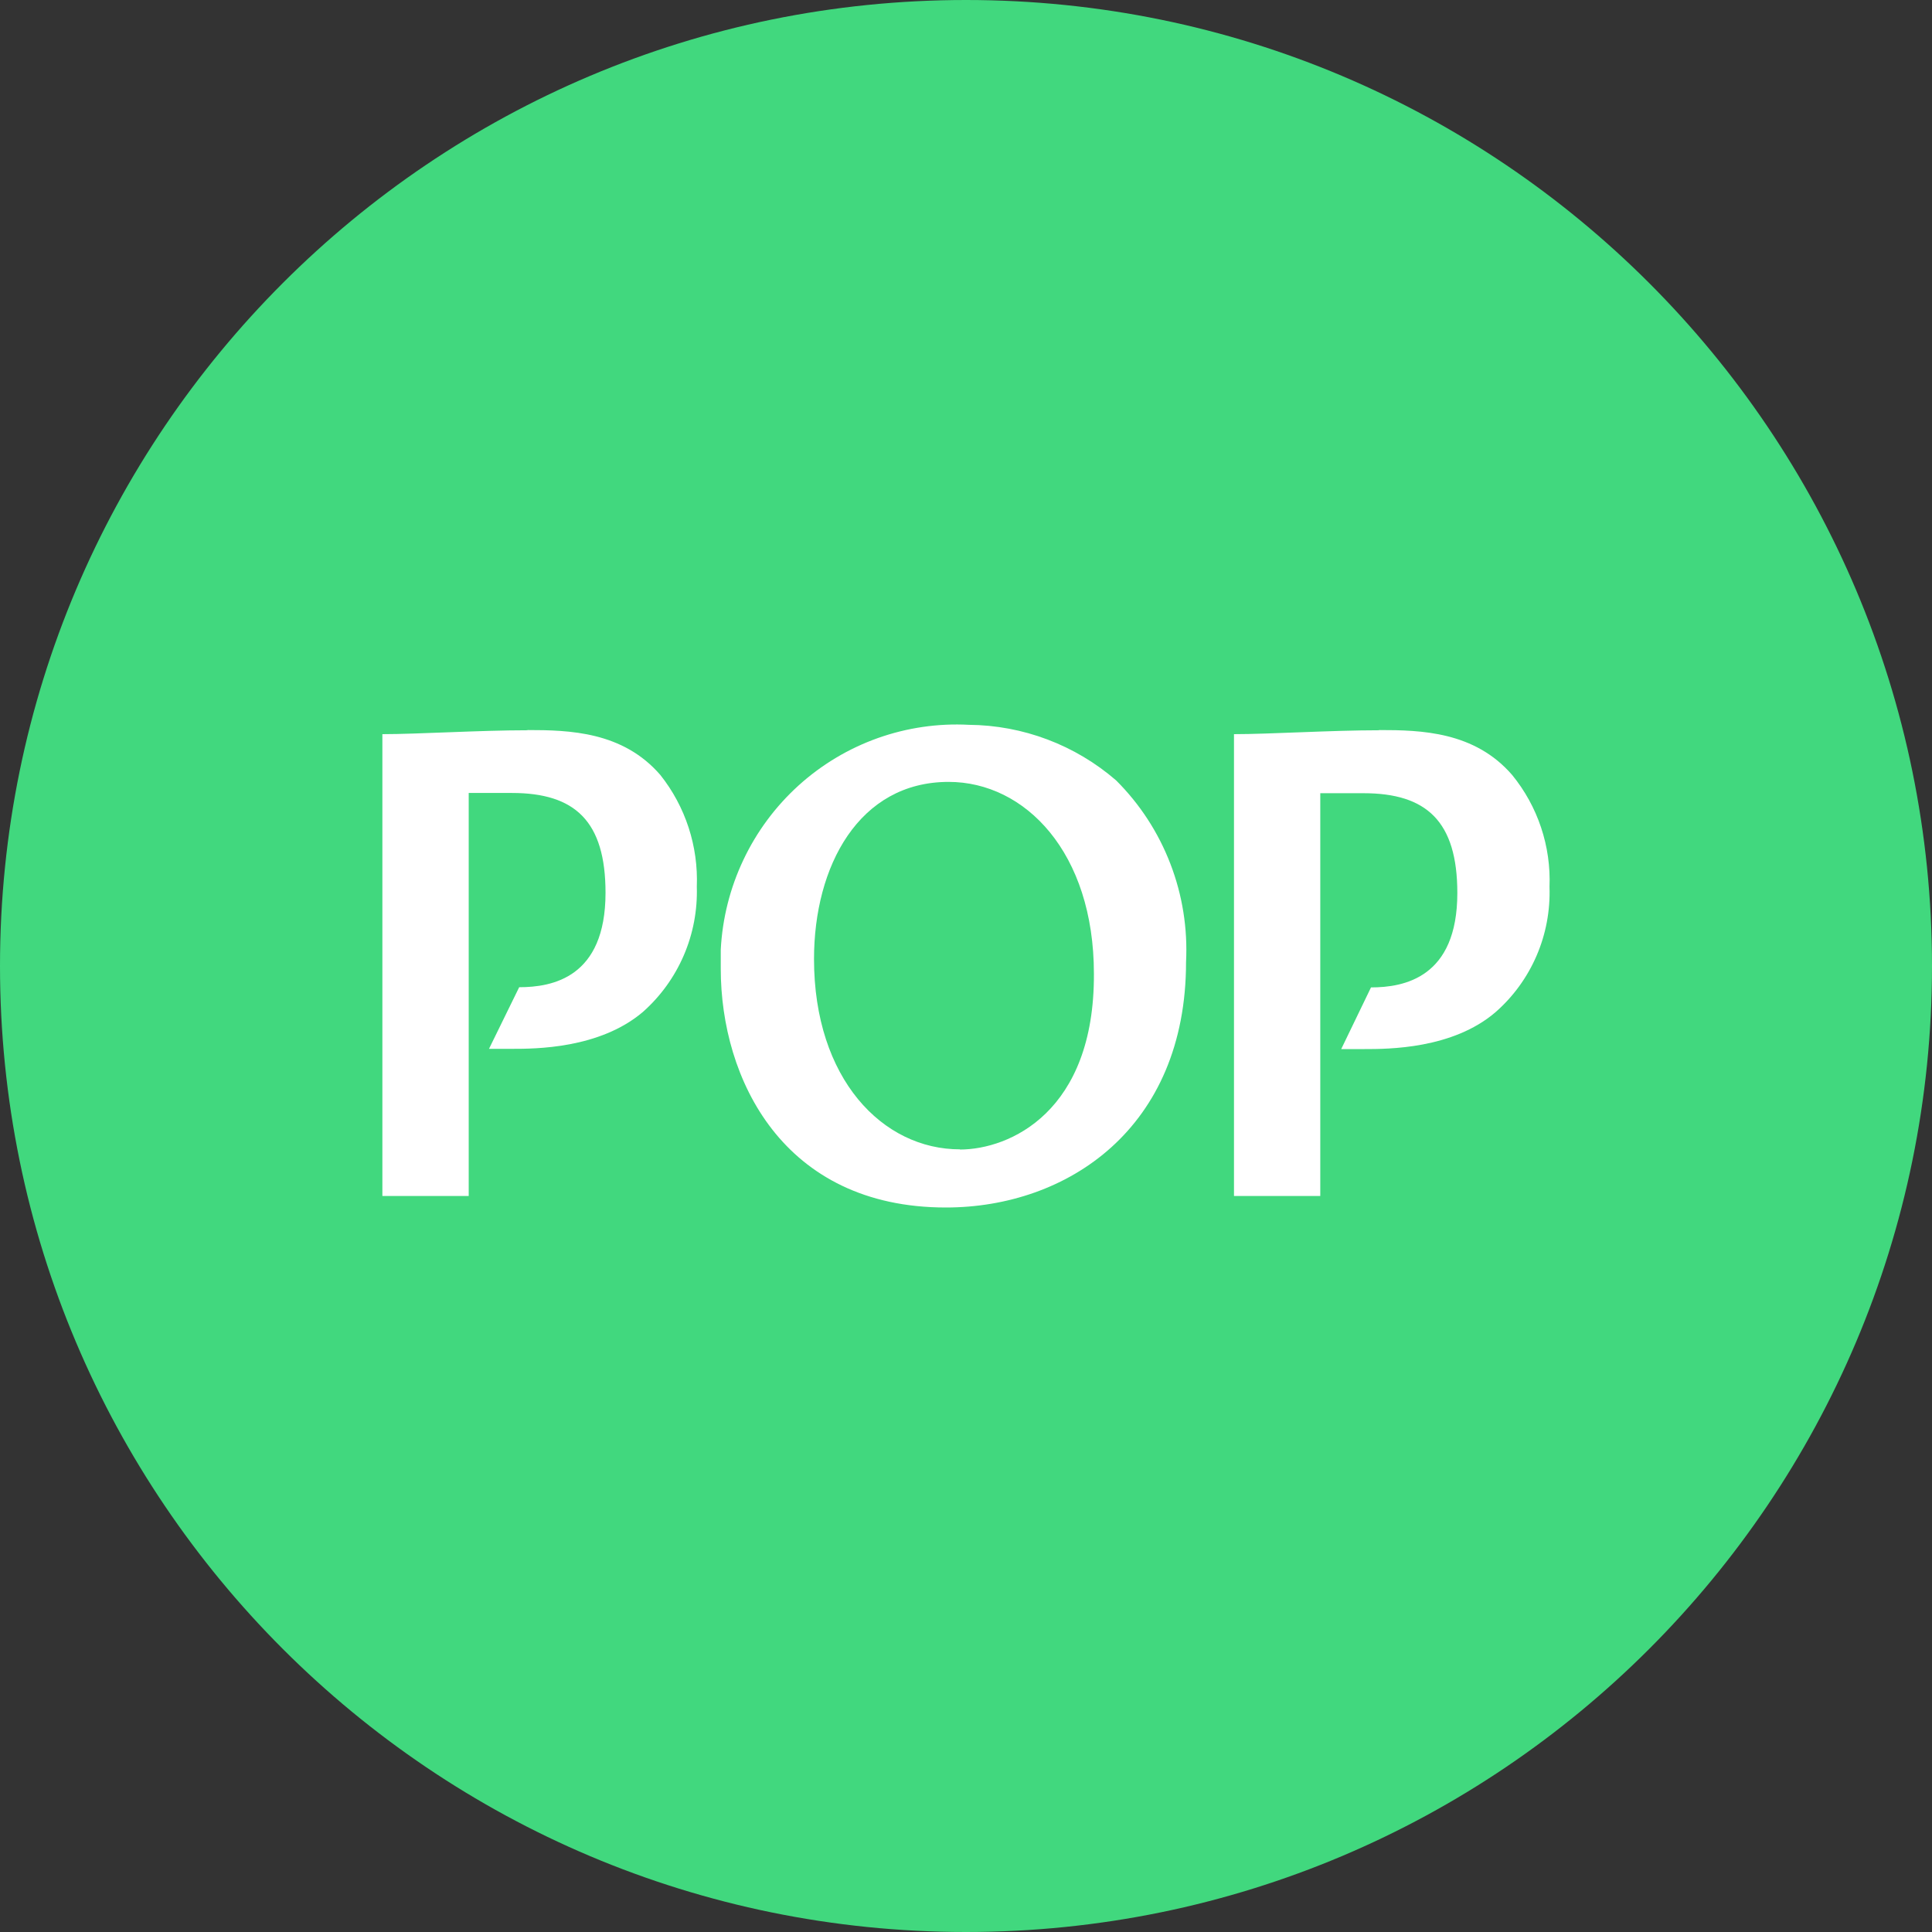 <?xml version="1.0" encoding="utf-8"?>
<svg xmlns="http://www.w3.org/2000/svg" width="48" height="48" viewBox="0 0 48 48" fill="none">
<rect x="0" y="0" width="48" height="48" fill="#333333" stroke="none"/>
<path d="M0 24C0 10.745 10.745 0 24 0C37.255 0 48 10.745 48 24C48 37.255 37.255 48 24 48C10.745 48 0 37.255 0 24Z" fill="#41D87E"/>
<path d="M34.266 18.143C33.071 18.143 31.548 18.24 30.658 18.24V29.714H32.802V19.707H33.875C35.446 19.707 36.207 20.408 36.207 22.187C36.207 24.29 34.883 24.532 34.062 24.532L33.322 26.064H33.901C34.486 26.064 36.089 26.064 37.156 25.147C37.596 24.762 37.944 24.282 38.176 23.744C38.408 23.206 38.517 22.622 38.497 22.036C38.538 21.026 38.207 20.035 37.569 19.254C36.636 18.175 35.312 18.138 34.266 18.138V18.143ZM27.73 19.389C26.712 18.508 25.416 18.019 24.073 18.008C23.304 17.967 22.534 18.08 21.807 18.338C21.081 18.597 20.412 18.997 19.839 19.516C19.267 20.035 18.801 20.662 18.47 21.362C18.138 22.062 17.947 22.82 17.907 23.594V24.069C17.907 26.797 19.446 30 23.5 30C26.518 30 29.467 28.032 29.467 23.902C29.509 23.069 29.377 22.236 29.077 21.459C28.778 20.681 28.319 19.976 27.73 19.389ZM23.854 28.555C21.929 28.56 20.224 26.802 20.224 23.826C20.224 21.518 21.339 19.426 23.569 19.426C25.467 19.426 27.178 21.179 27.178 24.193C27.194 27.617 25.092 28.56 23.843 28.56L23.854 28.555ZM13.108 18.143C11.913 18.143 10.385 18.24 9.5 18.24V29.714H11.645V19.701H12.717C14.288 19.701 15.044 20.402 15.044 22.182C15.044 24.29 13.72 24.527 12.899 24.527L12.149 26.058H12.717C13.296 26.058 14.894 26.058 15.972 25.142C16.409 24.755 16.756 24.275 16.988 23.737C17.22 23.199 17.33 22.616 17.312 22.031C17.352 21.026 17.031 20.04 16.406 19.254C15.473 18.175 14.149 18.138 13.103 18.138L13.108 18.143Z" fill="white"/>
</svg>